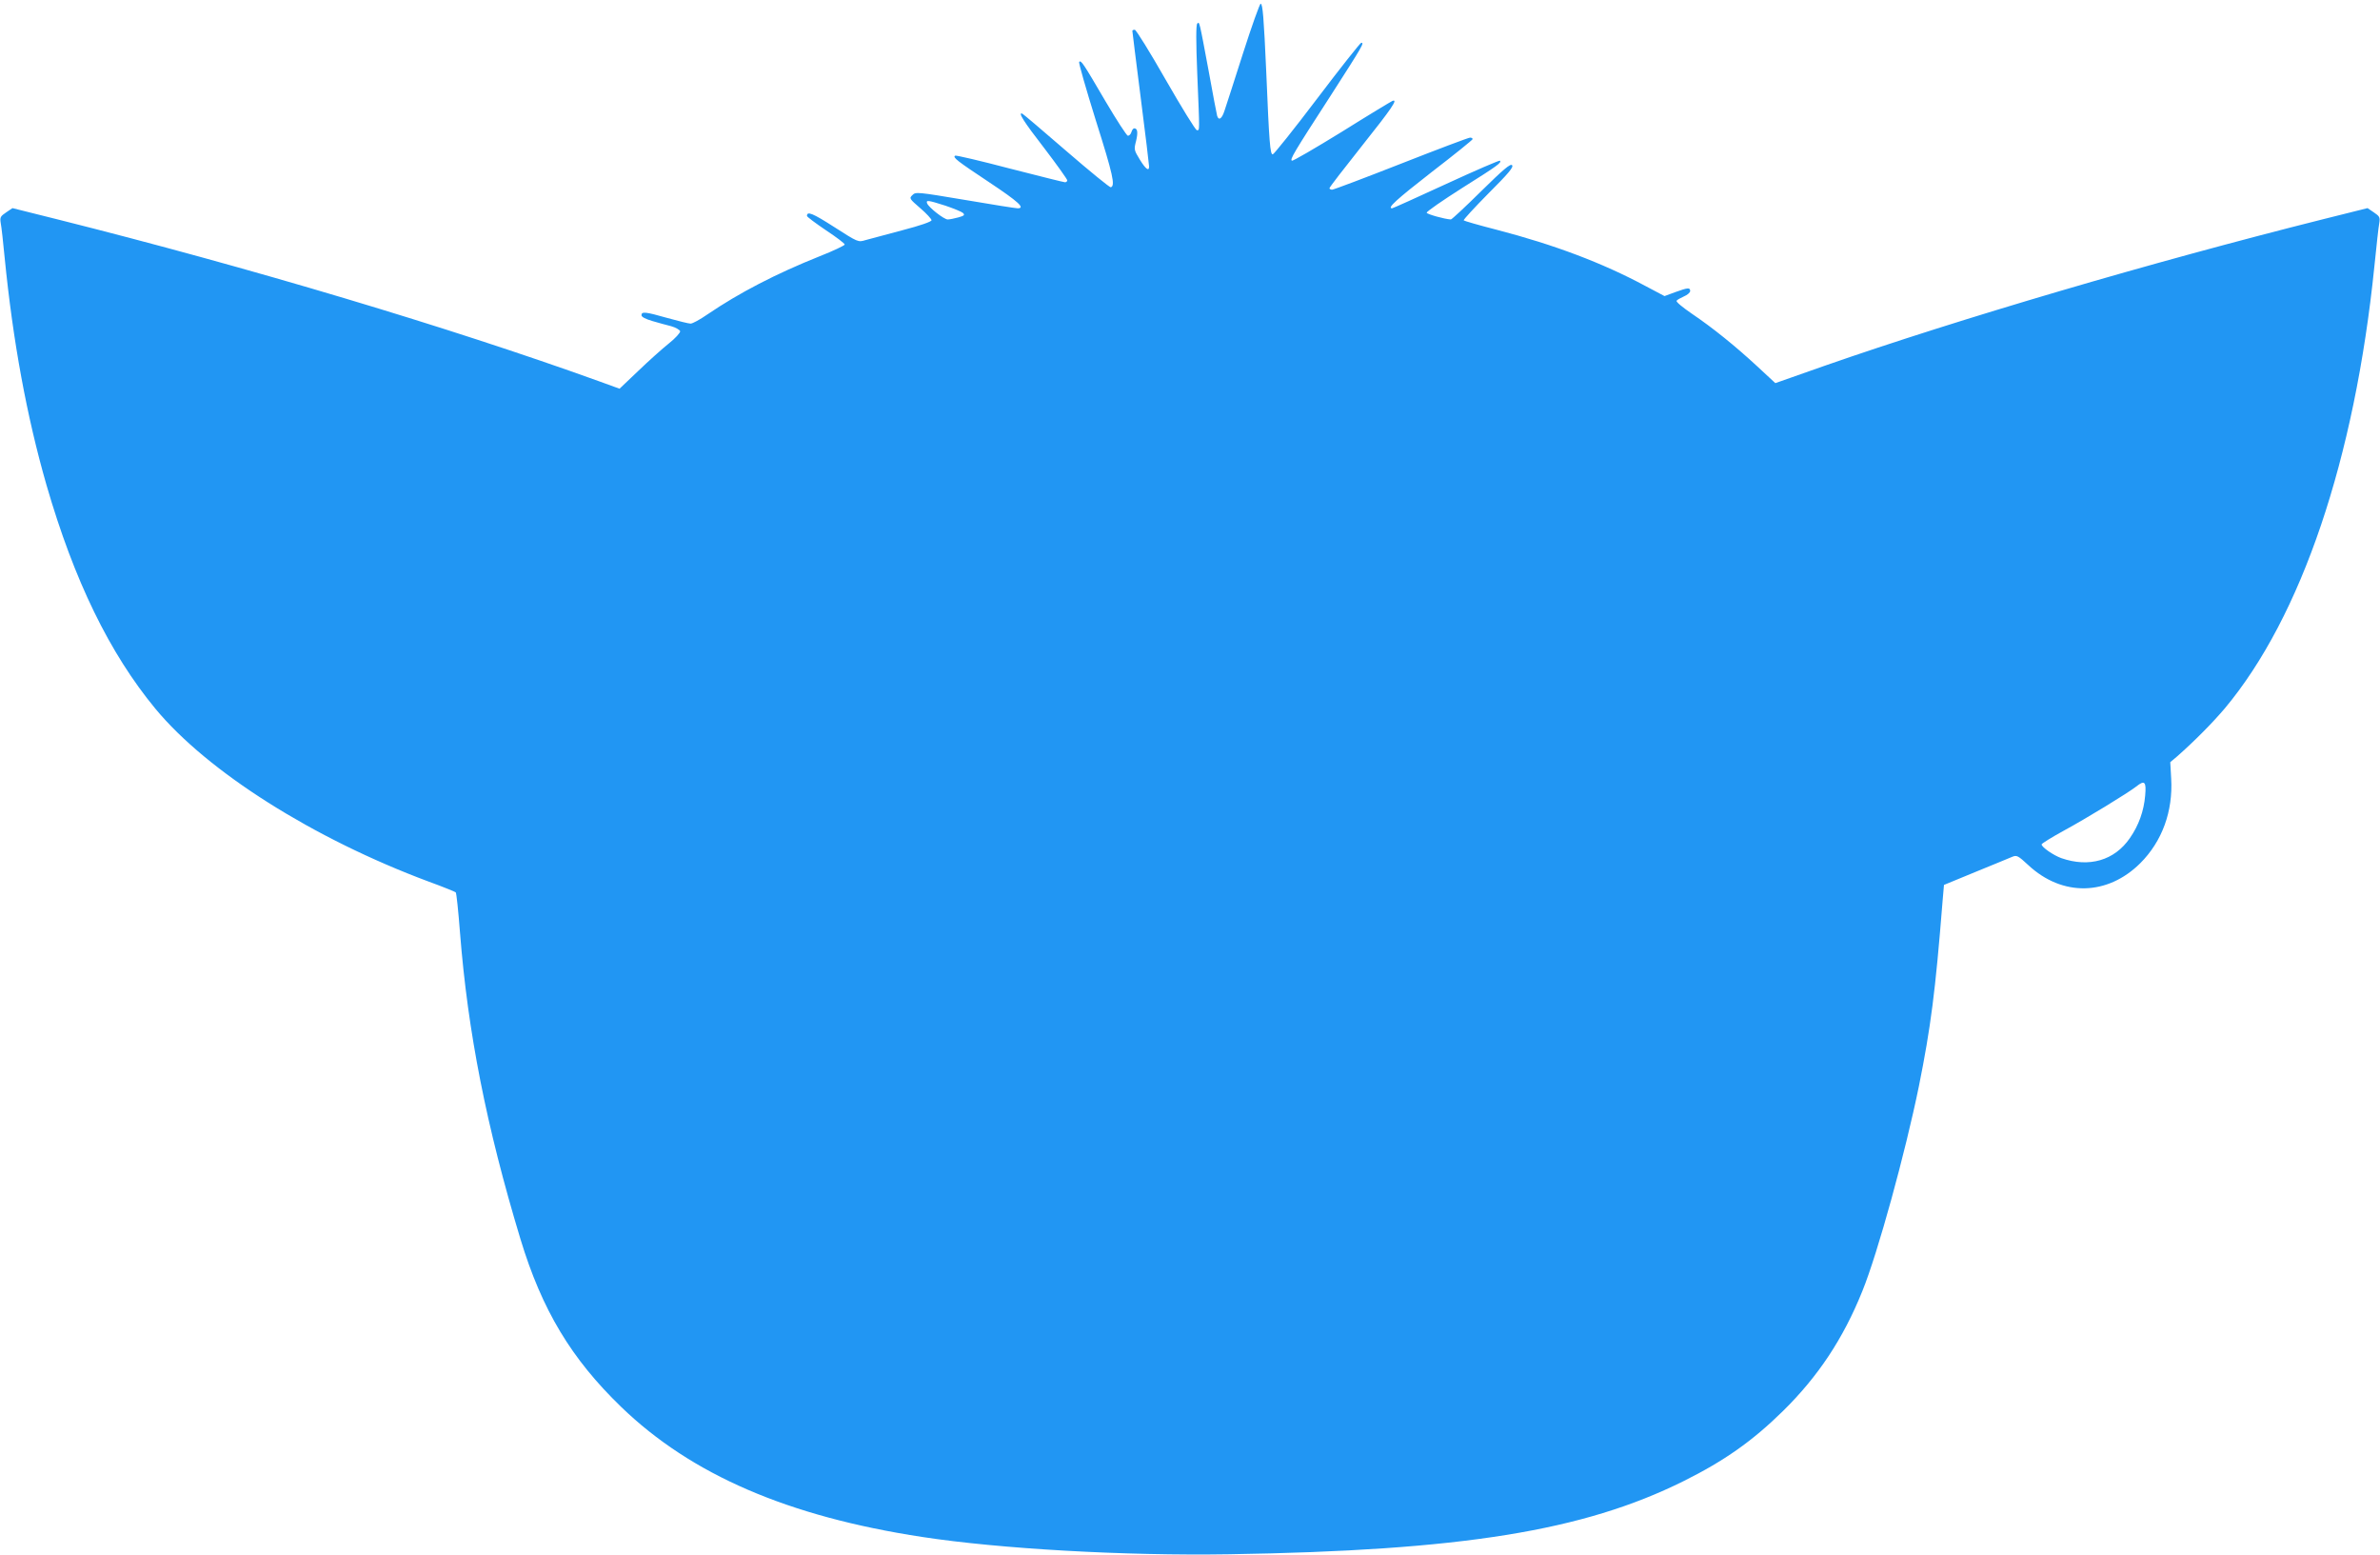 <?xml version="1.0" standalone="no"?>
<!DOCTYPE svg PUBLIC "-//W3C//DTD SVG 20010904//EN"
 "http://www.w3.org/TR/2001/REC-SVG-20010904/DTD/svg10.dtd">
<svg version="1.0" xmlns="http://www.w3.org/2000/svg"
 width="1280pt" height="836pt" viewBox="0 0 1280 836"
 preserveAspectRatio="xMidYMid meet">
<g transform="translate(0,836) scale(0.1,-0.1)"
fill="#2196f3" stroke="none">
<path d="M6685 8073 c-47 -148 -92 -286 -99 -307 -14 -44 -31 -57 -40 -29 -3
10 -23 117 -45 238 -52 278 -50 270 -62 258 -7 -7 -7 -97 0 -269 13 -320 14
-304 -2 -304 -7 0 -82 122 -167 270 -85 149 -160 270 -167 270 -7 0 -13 -2
-13 -6 0 -3 20 -165 45 -360 25 -194 45 -361 45 -369 0 -28 -18 -15 -50 37
-31 51 -32 54 -20 100 11 46 8 68 -10 68 -5 0 -12 -9 -15 -20 -3 -11 -12 -20
-19 -20 -6 0 -60 83 -119 183 -123 210 -133 225 -143 214 -4 -4 37 -146 90
-316 92 -291 105 -350 80 -358 -5 -2 -113 86 -238 194 -126 109 -233 200 -238
202 -25 9 6 -41 120 -188 67 -88 122 -165 122 -171 0 -5 -6 -10 -12 -10 -7 0
-141 34 -298 74 -156 41 -288 72 -293 69 -15 -9 10 -28 183 -143 158 -105 196
-140 153 -140 -10 0 -137 20 -283 45 -256 43 -266 44 -283 26 -18 -17 -16 -20
42 -70 34 -29 61 -59 61 -65 0 -8 -61 -29 -157 -54 -87 -23 -176 -47 -198 -53
-40 -12 -40 -12 -168 70 -117 75 -147 87 -147 60 0 -5 46 -39 102 -77 56 -37
101 -71 101 -77 -1 -5 -61 -34 -135 -63 -235 -94 -432 -196 -604 -313 -39 -27
-79 -49 -90 -49 -10 0 -66 14 -124 30 -119 34 -140 36 -140 15 0 -9 21 -20 58
-31 31 -9 77 -22 102 -28 25 -7 46 -20 48 -27 1 -8 -26 -38 -60 -65 -35 -28
-109 -94 -164 -147 l-102 -97 -113 41 c-805 290 -1872 609 -2908 869 l-244 61
-34 -23 c-31 -21 -34 -26 -29 -58 4 -19 13 -102 21 -185 45 -453 119 -854 225
-1223 149 -514 339 -904 586 -1203 281 -339 849 -698 1469 -929 77 -28 143
-55 146 -58 4 -4 14 -101 23 -217 42 -535 142 -1042 325 -1647 116 -382 273
-643 542 -903 377 -364 897 -589 1619 -699 418 -64 1088 -102 1650 -93 1251
20 1904 125 2444 393 219 109 370 215 535 377 189 186 324 389 427 645 83 204
231 744 304 1101 64 318 89 512 127 990 l8 93 170 70 c94 38 182 75 197 81 24
10 31 7 87 -45 183 -170 425 -165 602 11 117 117 176 278 166 454 l-5 89 37
31 c95 84 190 180 257 259 411 492 698 1338 804 2378 11 107 22 211 26 230 5
32 2 37 -29 58 l-34 23 -244 -61 c-924 -232 -1951 -534 -2671 -785 l-270 -95
-97 90 c-119 110 -239 207 -353 284 -48 33 -85 63 -81 69 3 5 21 15 39 23 19
8 34 21 34 29 0 20 -12 19 -81 -6 l-57 -21 -104 55 c-231 124 -489 221 -800
302 -94 24 -173 47 -176 50 -3 3 57 68 133 145 108 108 137 142 127 152 -9 9
-46 -22 -166 -140 -85 -84 -158 -152 -163 -152 -35 2 -127 28 -130 36 -2 6 85
66 192 134 191 120 212 136 202 146 -3 3 -133 -53 -289 -125 -156 -72 -287
-131 -291 -131 -29 0 23 47 213 195 121 93 220 173 220 177 0 5 -6 8 -14 8 -8
0 -175 -63 -371 -140 -196 -77 -363 -140 -371 -140 -7 0 -14 4 -14 8 0 5 79
107 175 228 160 201 197 255 163 241 -7 -3 -130 -77 -272 -166 -143 -88 -263
-158 -268 -155 -11 7 6 37 208 349 176 274 182 285 165 285 -5 0 -112 -135
-237 -300 -125 -165 -233 -300 -239 -300 -14 0 -19 59 -35 445 -13 291 -19
365 -30 365 -5 0 -48 -120 -95 -267z m-1600 -819 c44 -15 86 -32 94 -39 11
-11 7 -15 -25 -24 -22 -6 -47 -11 -57 -11 -20 0 -103 65 -111 87 -7 19 8 16
99 -13z m6452 -3172 c-7 -82 -34 -159 -82 -228 -83 -121 -220 -160 -369 -108
-42 15 -106 59 -106 74 0 4 54 38 120 74 120 65 344 202 389 237 45 36 55 27
48 -49z"/>
</g>
</svg>
